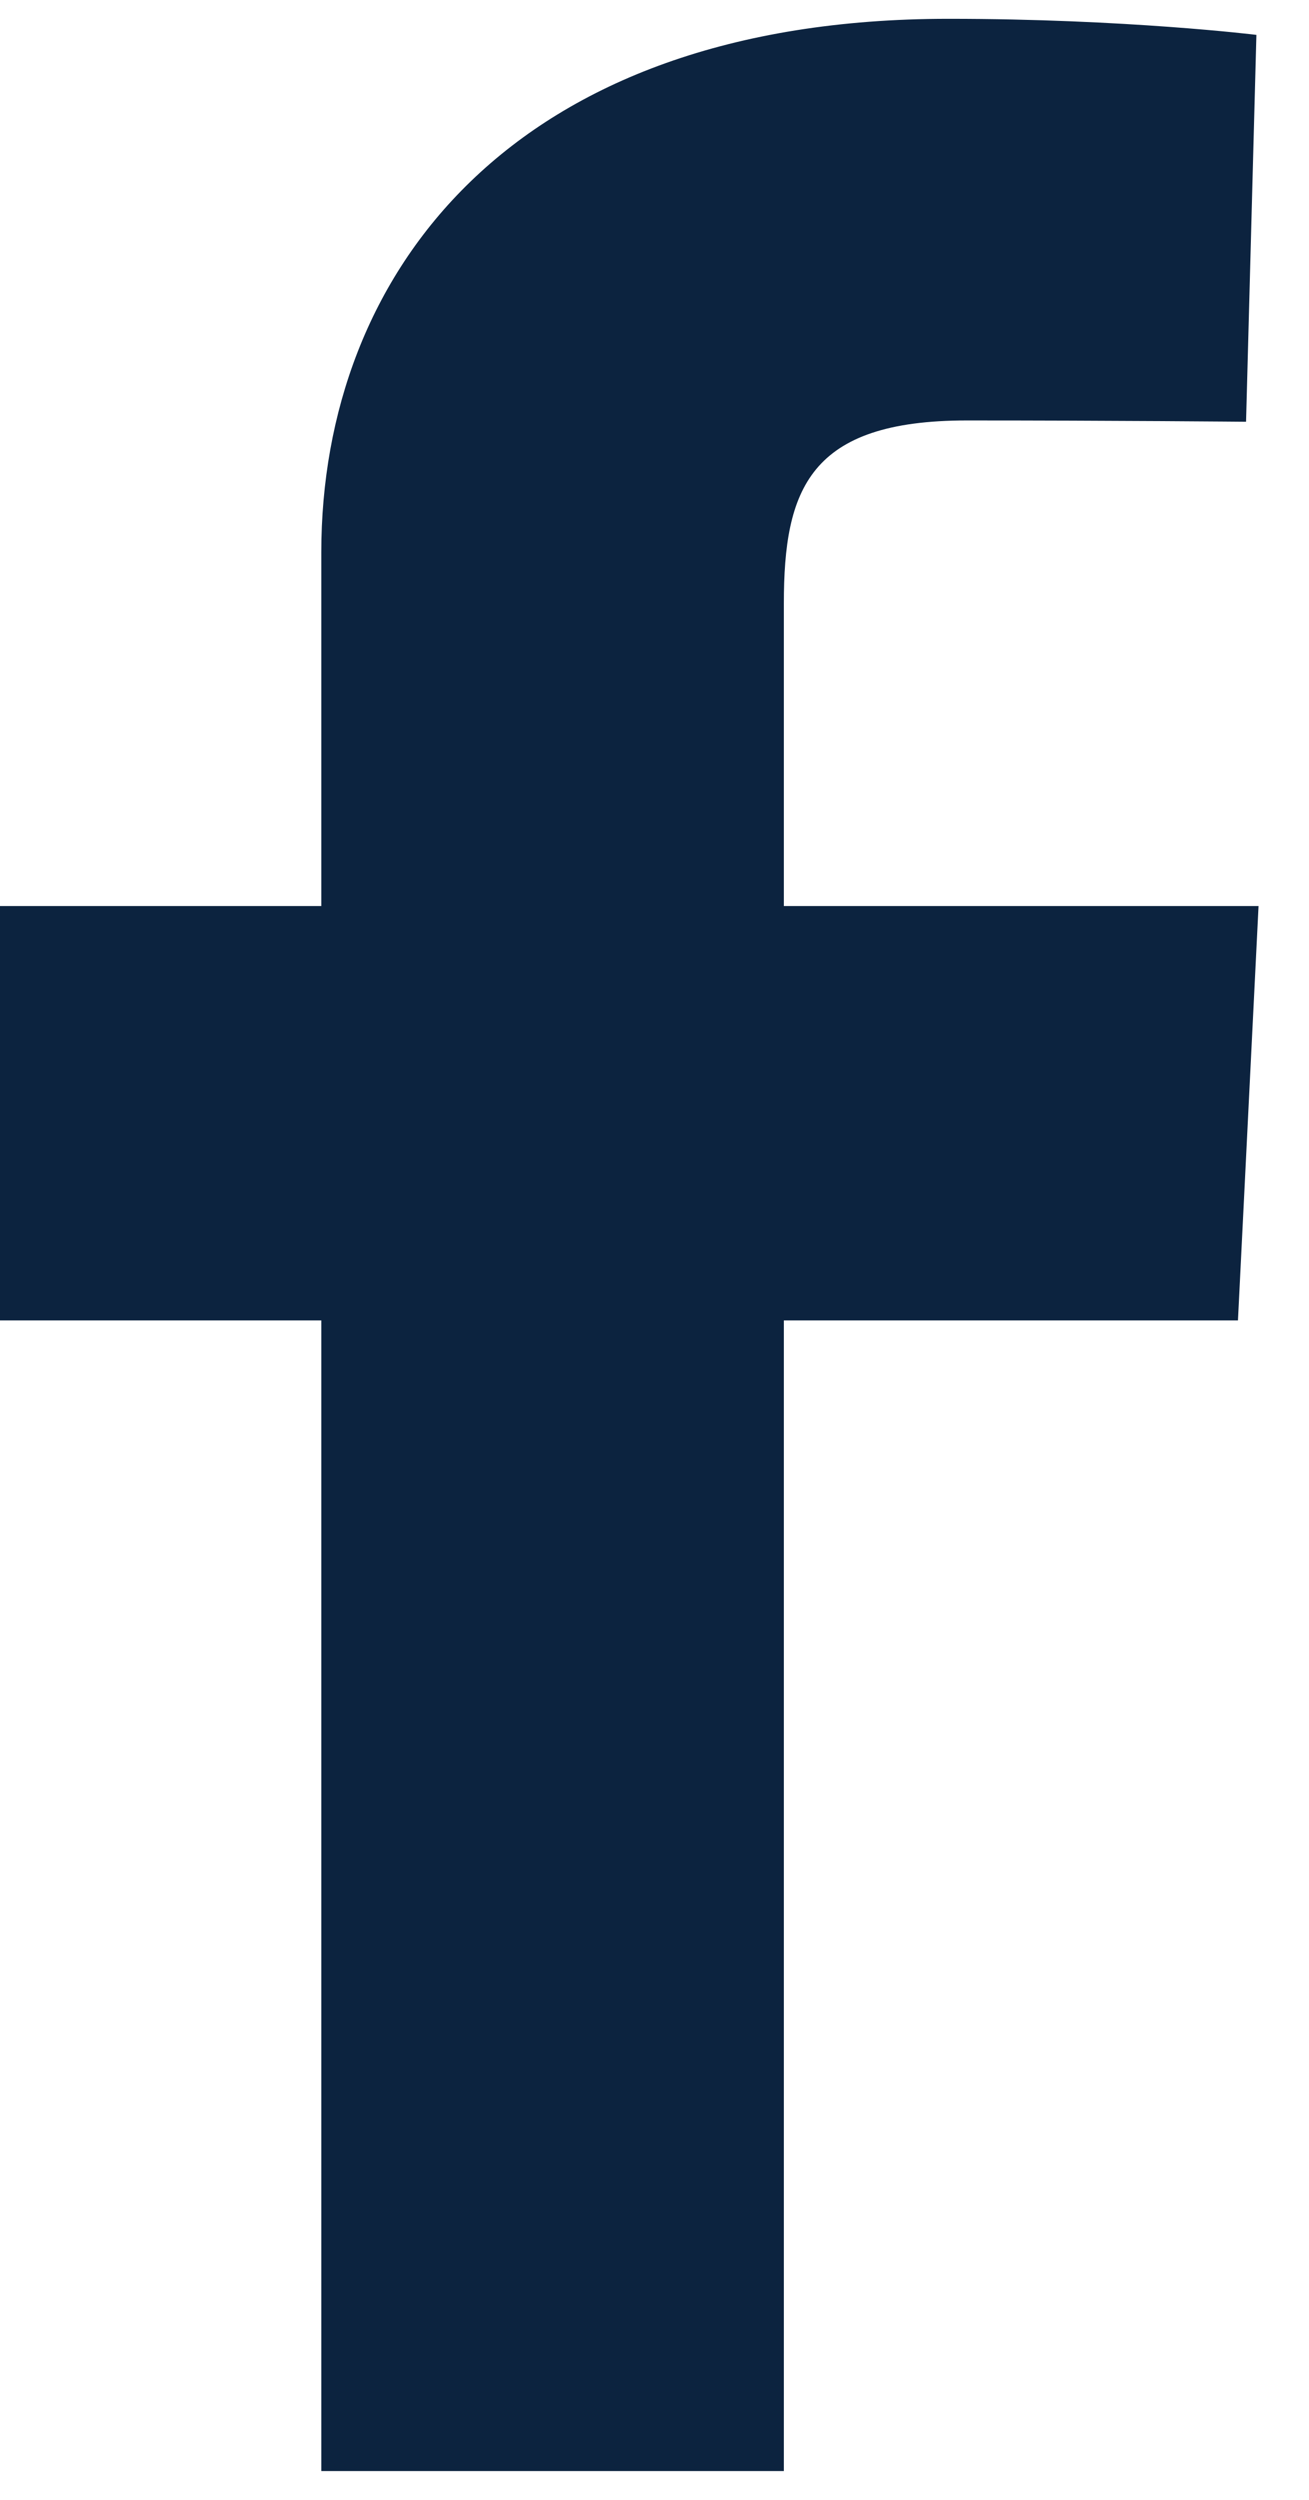 <svg width="11" height="21" viewBox="0 0 11 21" fill="none" xmlns="http://www.w3.org/2000/svg">
<path d="M2.7 20.758V11.092H0V7.611H2.7V4.639C2.7 2.303 4.295 0.158 7.97 0.158C9.458 0.158 10.558 0.293 10.558 0.293L10.471 3.543C10.471 3.543 9.349 3.532 8.125 3.532C6.799 3.532 6.587 4.111 6.587 5.07V7.611H10.576L10.403 11.092H6.587V20.758H2.7Z" fill="#0C233F"/>
</svg>
